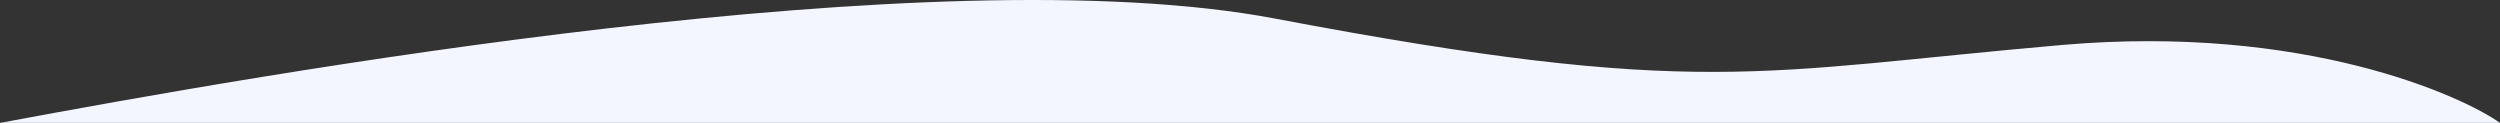 <svg xmlns="http://www.w3.org/2000/svg" width="1790.697" height="88.03" viewBox="0 0 1790.697 88.03">
  <rect x="0" y="0" width="1790.697" height="88.03" fill="#333333" stroke="none"/>
  <path id="blure-curvey-small-3" d="M825.119,17.262C581.422-28.891,99.653,56.988-88.18,91.977h1790.7c-27.03-19.231-140.067-70.935-313.9-55.8C1171.33,55.093,1129.74,74.95,825.119,17.262Z" transform="translate(88.18 -3.947)" fill="#f4f6ff"/>
</svg>
